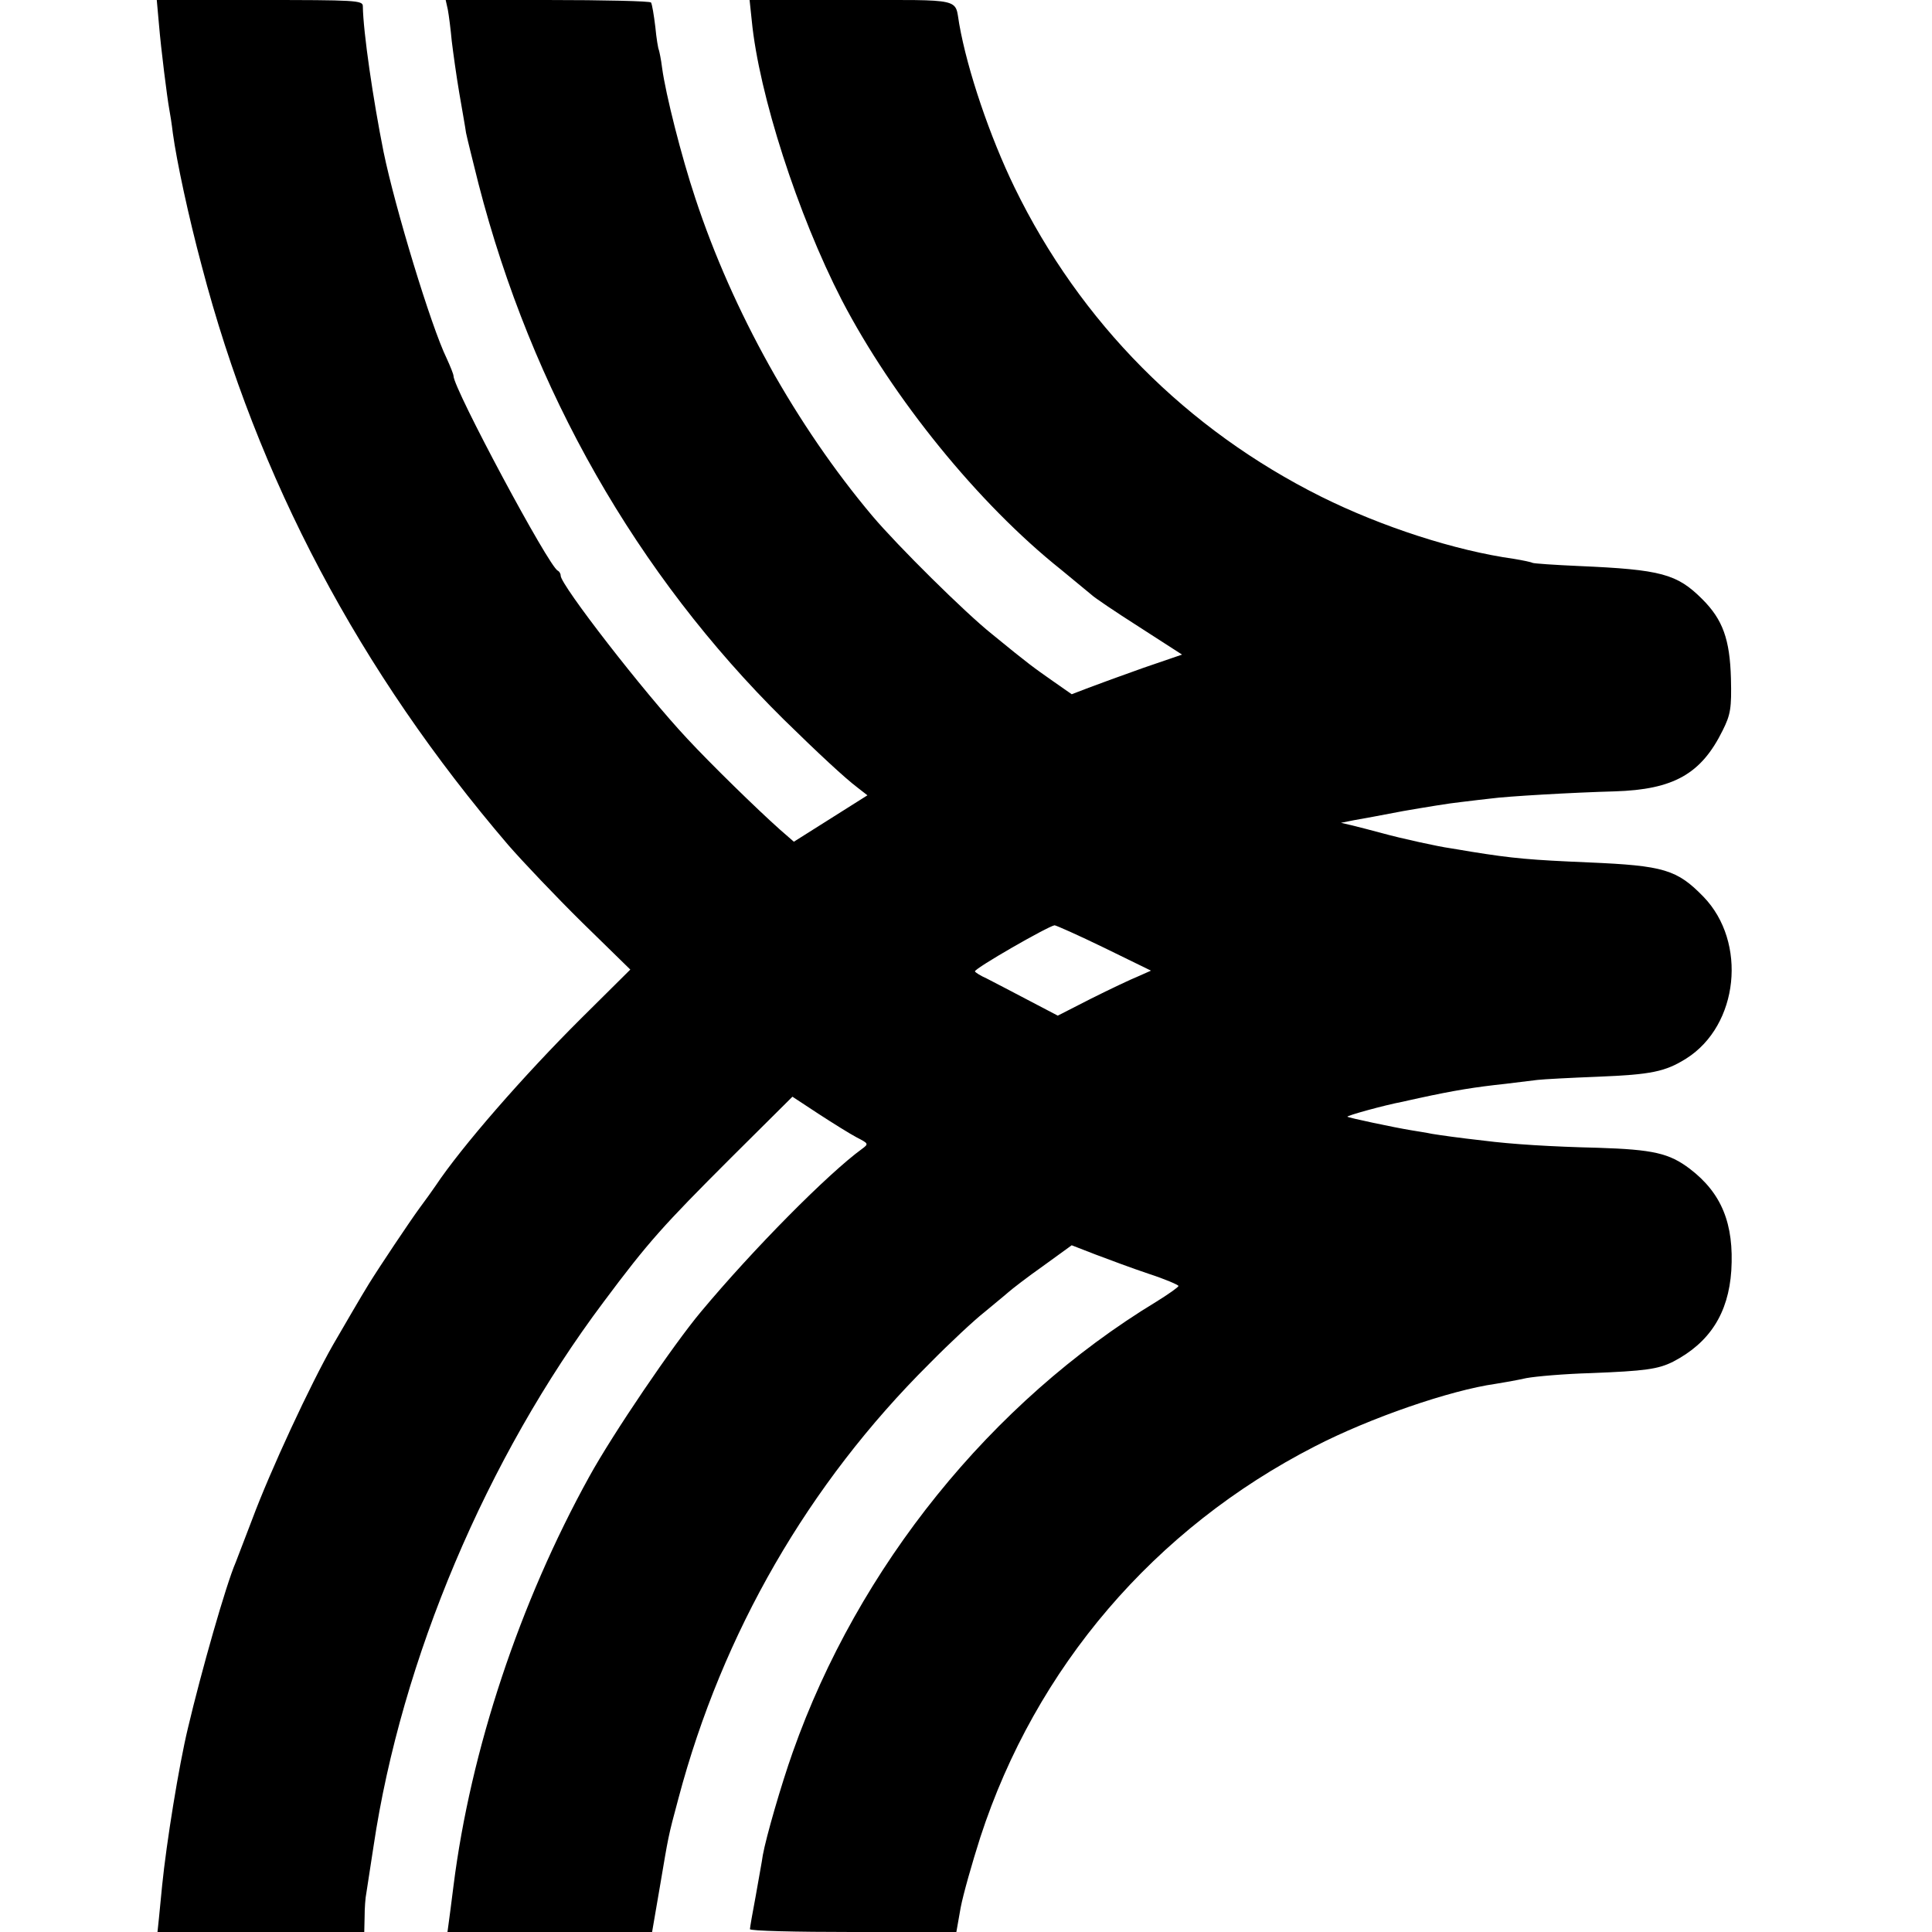<?xml version="1.0" standalone="no"?>
<!DOCTYPE svg PUBLIC "-//W3C//DTD SVG 20010904//EN"
 "http://www.w3.org/TR/2001/REC-SVG-20010904/DTD/svg10.dtd">
<svg version="1.0" xmlns="http://www.w3.org/2000/svg"
 width="541pt" height="541pt" viewBox="0 0 541 541"
 preserveAspectRatio="xMidYMid meet">
<g transform="translate(0,541) scale(0.1,-0.1)"
fill="#000000" stroke="none">
<path d="M445 5343 c6 -72 23 -206 29 -239 2 -10 7 -41 10 -67 11 -80 44 -234
81 -372 156 -596 442 -1135 858 -1621 40 -46 133 -144 207 -217 l135 -132
-136 -135 c-164 -163 -337 -362 -409 -470 -8 -12 -29 -41 -46 -64 -27 -37
-110 -161 -141 -211 -20 -32 -75 -127 -100 -170 -64 -112 -176 -353 -227 -490
-21 -55 -42 -109 -46 -120 -27 -62 -96 -304 -134 -465 -25 -104 -60 -320 -72
-440 -3 -30 -7 -72 -9 -92 l-4 -38 289 0 290 0 1 43 c0 23 2 53 5 67 2 14 11
72 20 130 78 524 317 1088 644 1524 126 169 167 214 356 403 l173 172 73 -48
c40 -26 88 -56 107 -66 33 -17 34 -18 15 -32 -95 -69 -305 -281 -451 -456 -78
-93 -247 -342 -313 -462 -195 -353 -332 -765 -380 -1145 -6 -47 -12 -95 -14
-108 l-3 -22 287 0 286 0 22 128 c24 141 22 136 52 247 123 463 364 880 702
1216 58 59 128 124 155 145 26 22 56 46 66 55 10 9 54 43 98 74 l80 58 67 -26
c37 -14 104 -39 149 -54 46 -15 83 -31 83 -34 0 -3 -28 -23 -62 -44 -463 -281
-835 -743 -1018 -1261 -33 -93 -75 -239 -84 -289 -2 -16 -12 -68 -20 -115 -9
-47 -16 -88 -16 -92 0 -5 130 -8 289 -8 l289 0 12 68 c7 37 32 125 55 197 155
476 488 865 937 1095 155 80 379 157 506 175 20 3 59 10 86 16 27 5 108 12
180 14 153 6 189 11 231 32 102 53 155 135 163 255 8 131 -27 217 -116 285
-58 44 -103 54 -257 59 -129 3 -243 10 -320 20 -72 8 -120 15 -145 19 -14 3
-40 7 -58 10 -49 8 -176 35 -179 38 -2 3 102 32 155 42 12 3 32 7 45 10 101
22 158 31 242 40 33 4 74 9 90 11 17 2 93 6 170 9 149 6 188 14 247 51 147 93
171 326 48 453 -74 76 -111 87 -320 96 -164 7 -212 11 -330 30 -25 4 -52 9
-60 10 -30 4 -136 27 -190 42 -30 8 -68 18 -85 22 l-30 7 35 7 c19 3 82 15
140 26 58 10 130 22 160 25 30 4 69 8 85 10 42 6 232 17 346 20 166 5 243 49
303 171 22 44 25 62 23 145 -3 110 -23 165 -80 222 -71 71 -115 83 -345 93
-68 3 -127 7 -131 9 -3 2 -27 7 -51 11 -165 23 -371 90 -540 174 -377 188
-675 488 -859 866 -69 142 -132 327 -155 458 -13 73 15 67 -302 67 l-285 0 6
-57 c20 -207 129 -544 252 -783 143 -275 383 -571 614 -755 40 -33 79 -65 86
-71 7 -7 66 -47 132 -89 l121 -78 -108 -37 c-59 -21 -128 -46 -154 -56 l-47
-18 -53 37 c-54 38 -66 46 -171 132 -74 59 -263 246 -334 330 -213 253 -392
574 -496 890 -39 117 -83 291 -93 365 -3 25 -8 47 -9 50 -2 3 -7 33 -10 65 -4
33 -9 63 -12 68 -2 4 -133 7 -289 7 l-286 0 6 -27 c3 -16 8 -55 11 -88 4 -33
13 -98 21 -145 8 -47 17 -97 19 -112 3 -15 19 -79 35 -143 149 -578 443 -1093
855 -1500 97 -95 170 -163 207 -191 l27 -21 -103 -65 -103 -65 -39 34 c-63 56
-194 184 -259 254 -122 130 -355 431 -355 457 0 6 -4 12 -8 14 -24 9 -292 510
-292 545 0 5 -9 27 -19 49 -44 90 -145 423 -177 579 -29 145 -57 335 -58 408
0 16 -21 17 -289 17 l-288 0 6 -67z m2647 -2587 l131 -64 -36 -16 c-20 -8 -79
-36 -131 -62 l-94 -48 -84 44 c-46 24 -97 51 -115 60 -18 8 -32 17 -33 20 0 9
204 126 223 129 4 0 67 -28 139 -63z"/>
</g>
</svg>
